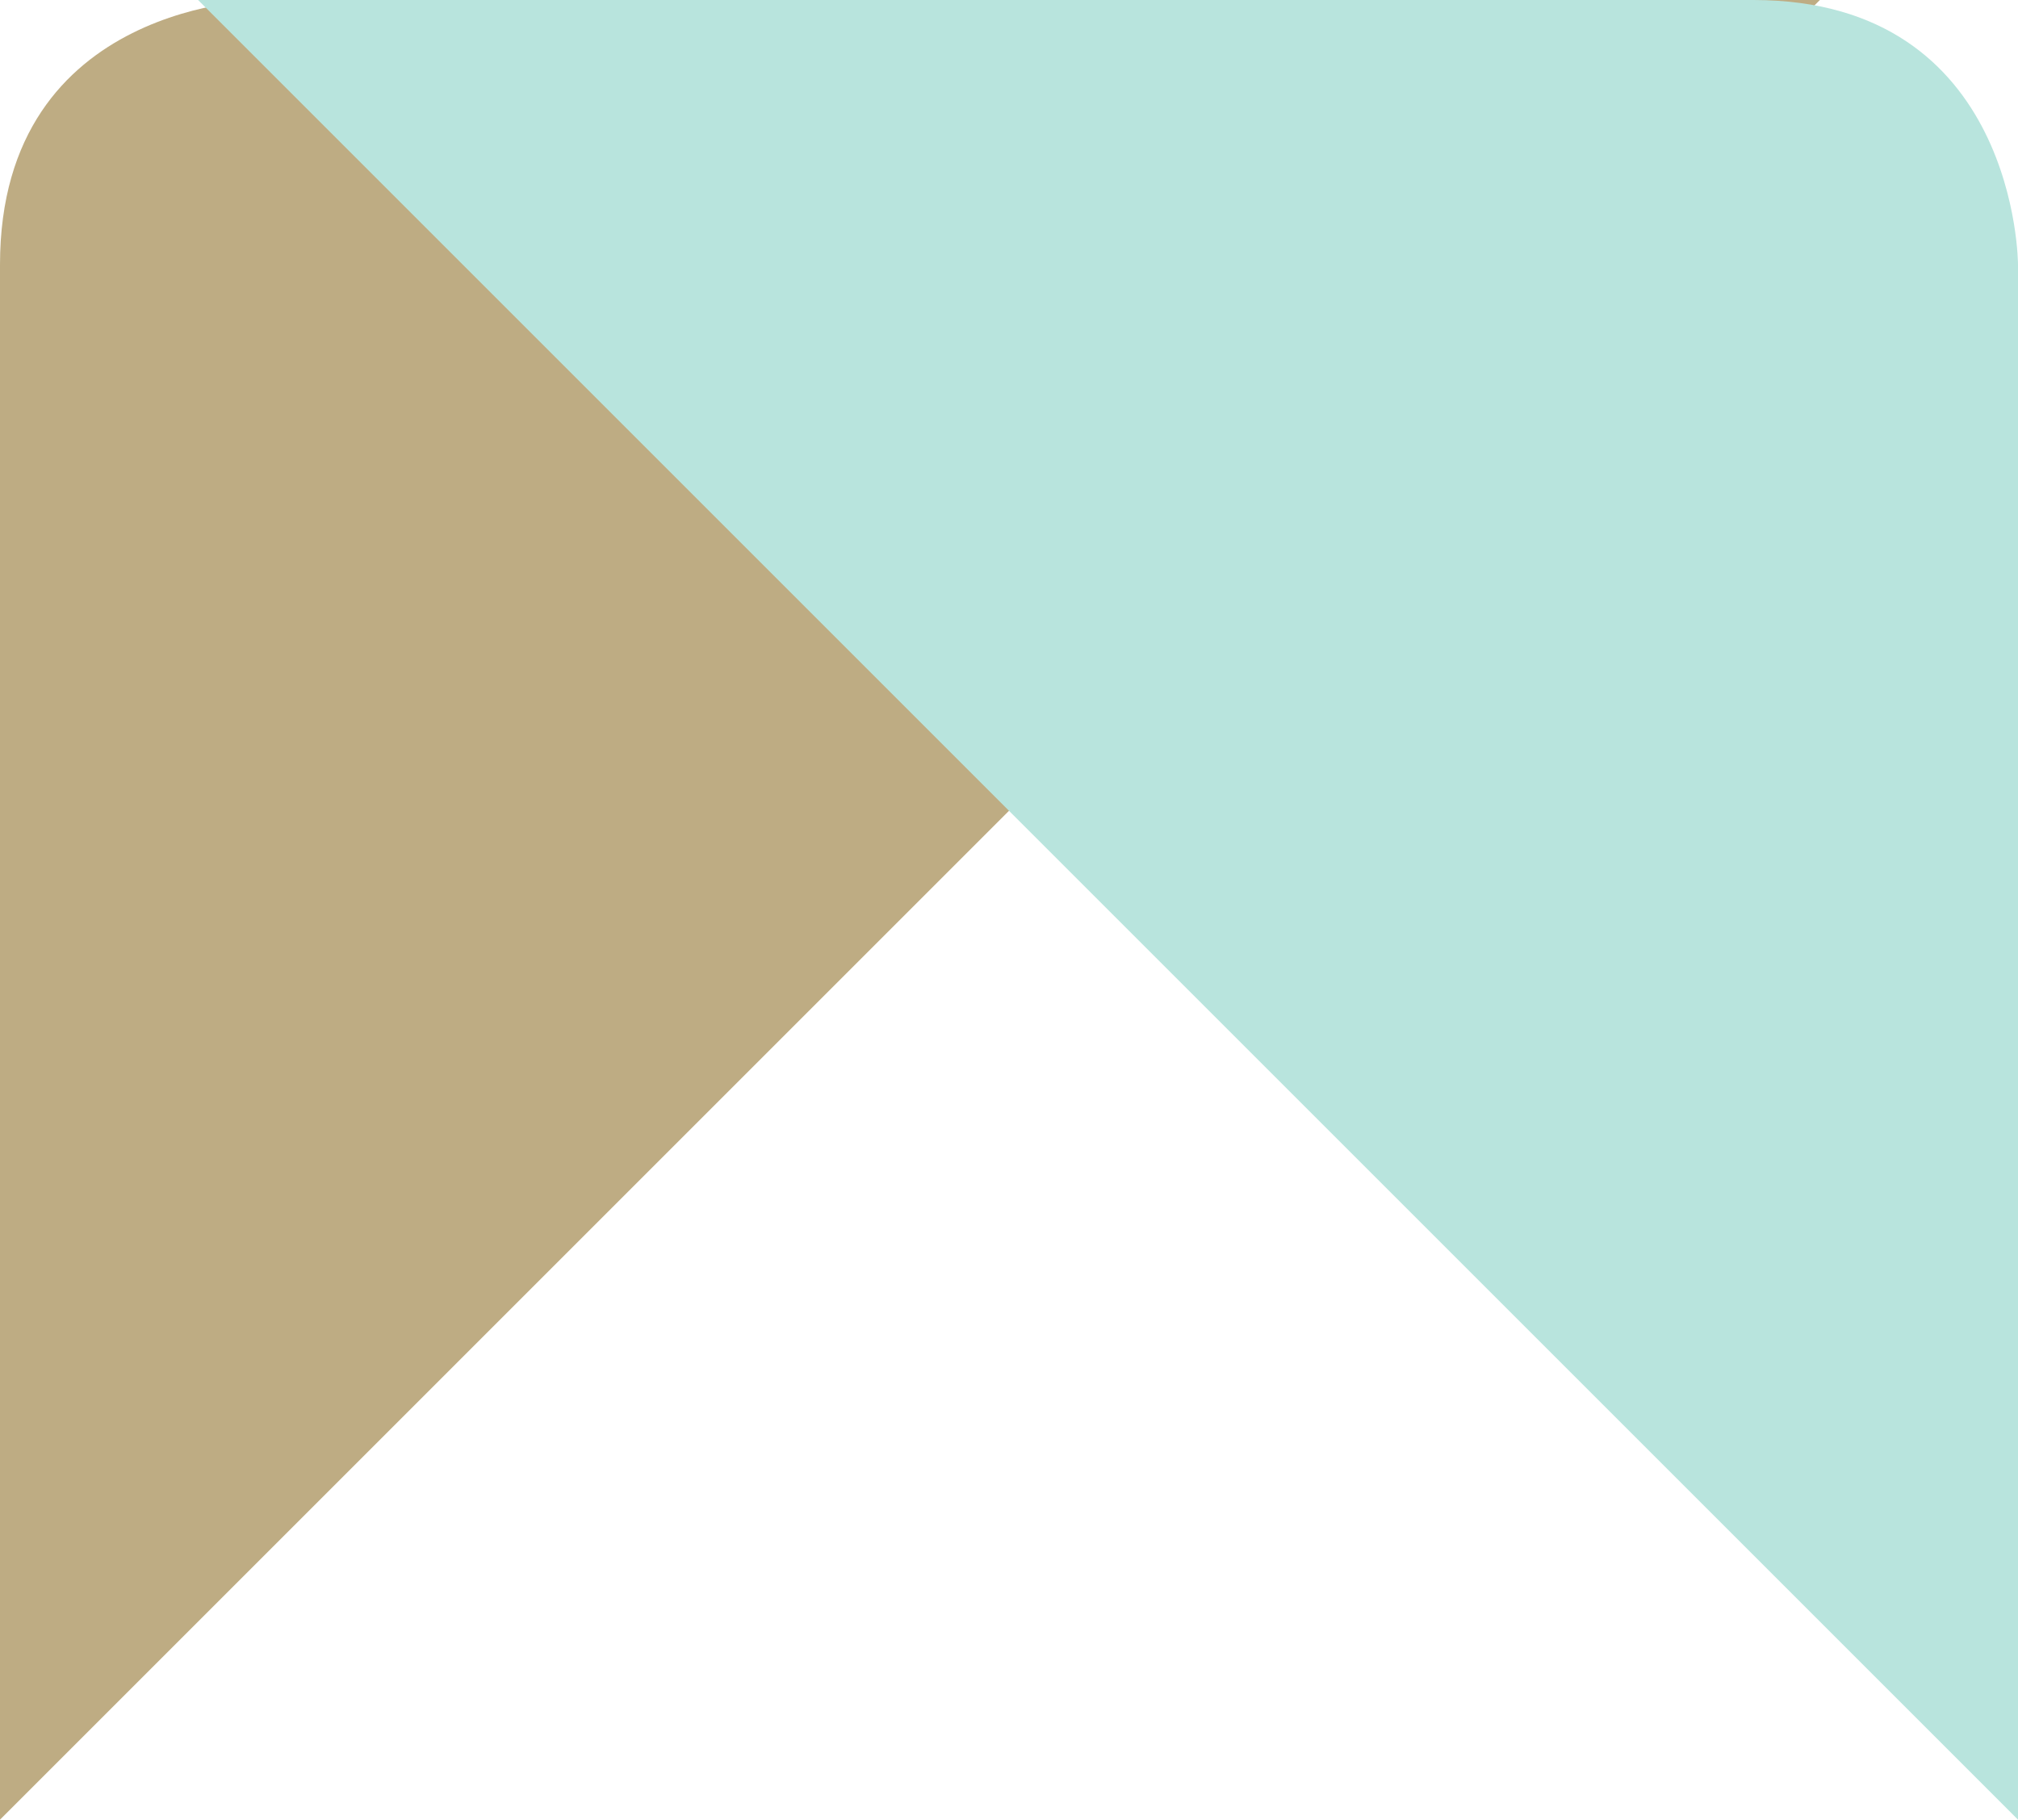 <svg id="レイヤー_1" data-name="レイヤー 1" xmlns="http://www.w3.org/2000/svg" xmlns:xlink="http://www.w3.org/1999/xlink" viewBox="0 0 70.016 63.143">
  <defs>
    <style>
      .cls-1 {
        fill: none;
      }

      .cls-2 {
        clip-path: url(#clip-path);
      }

      .cls-3 {
        fill: #beac83;
      }

      .cls-4 {
        fill: #b8e4dd;
      }
    </style>
    <clipPath id="clip-path" transform="translate(-355 -432.748)">
      <rect class="cls-1" x="355" y="432.748" width="70.016" height="63.143"/>
    </clipPath>
  </defs>
  <title>A-8</title>
  <g class="cls-2">
    <path class="cls-3" d="M418.142,432.748H364.185s-9.185,0-9.185,9.184v53.959" transform="translate(-355 -432.748)"/>
    <path class="cls-4" d="M425.016,495.891V441.932s0-9.184-9.184-9.184H361.873" transform="translate(-355 -432.748)"/>
  </g>
</svg>
